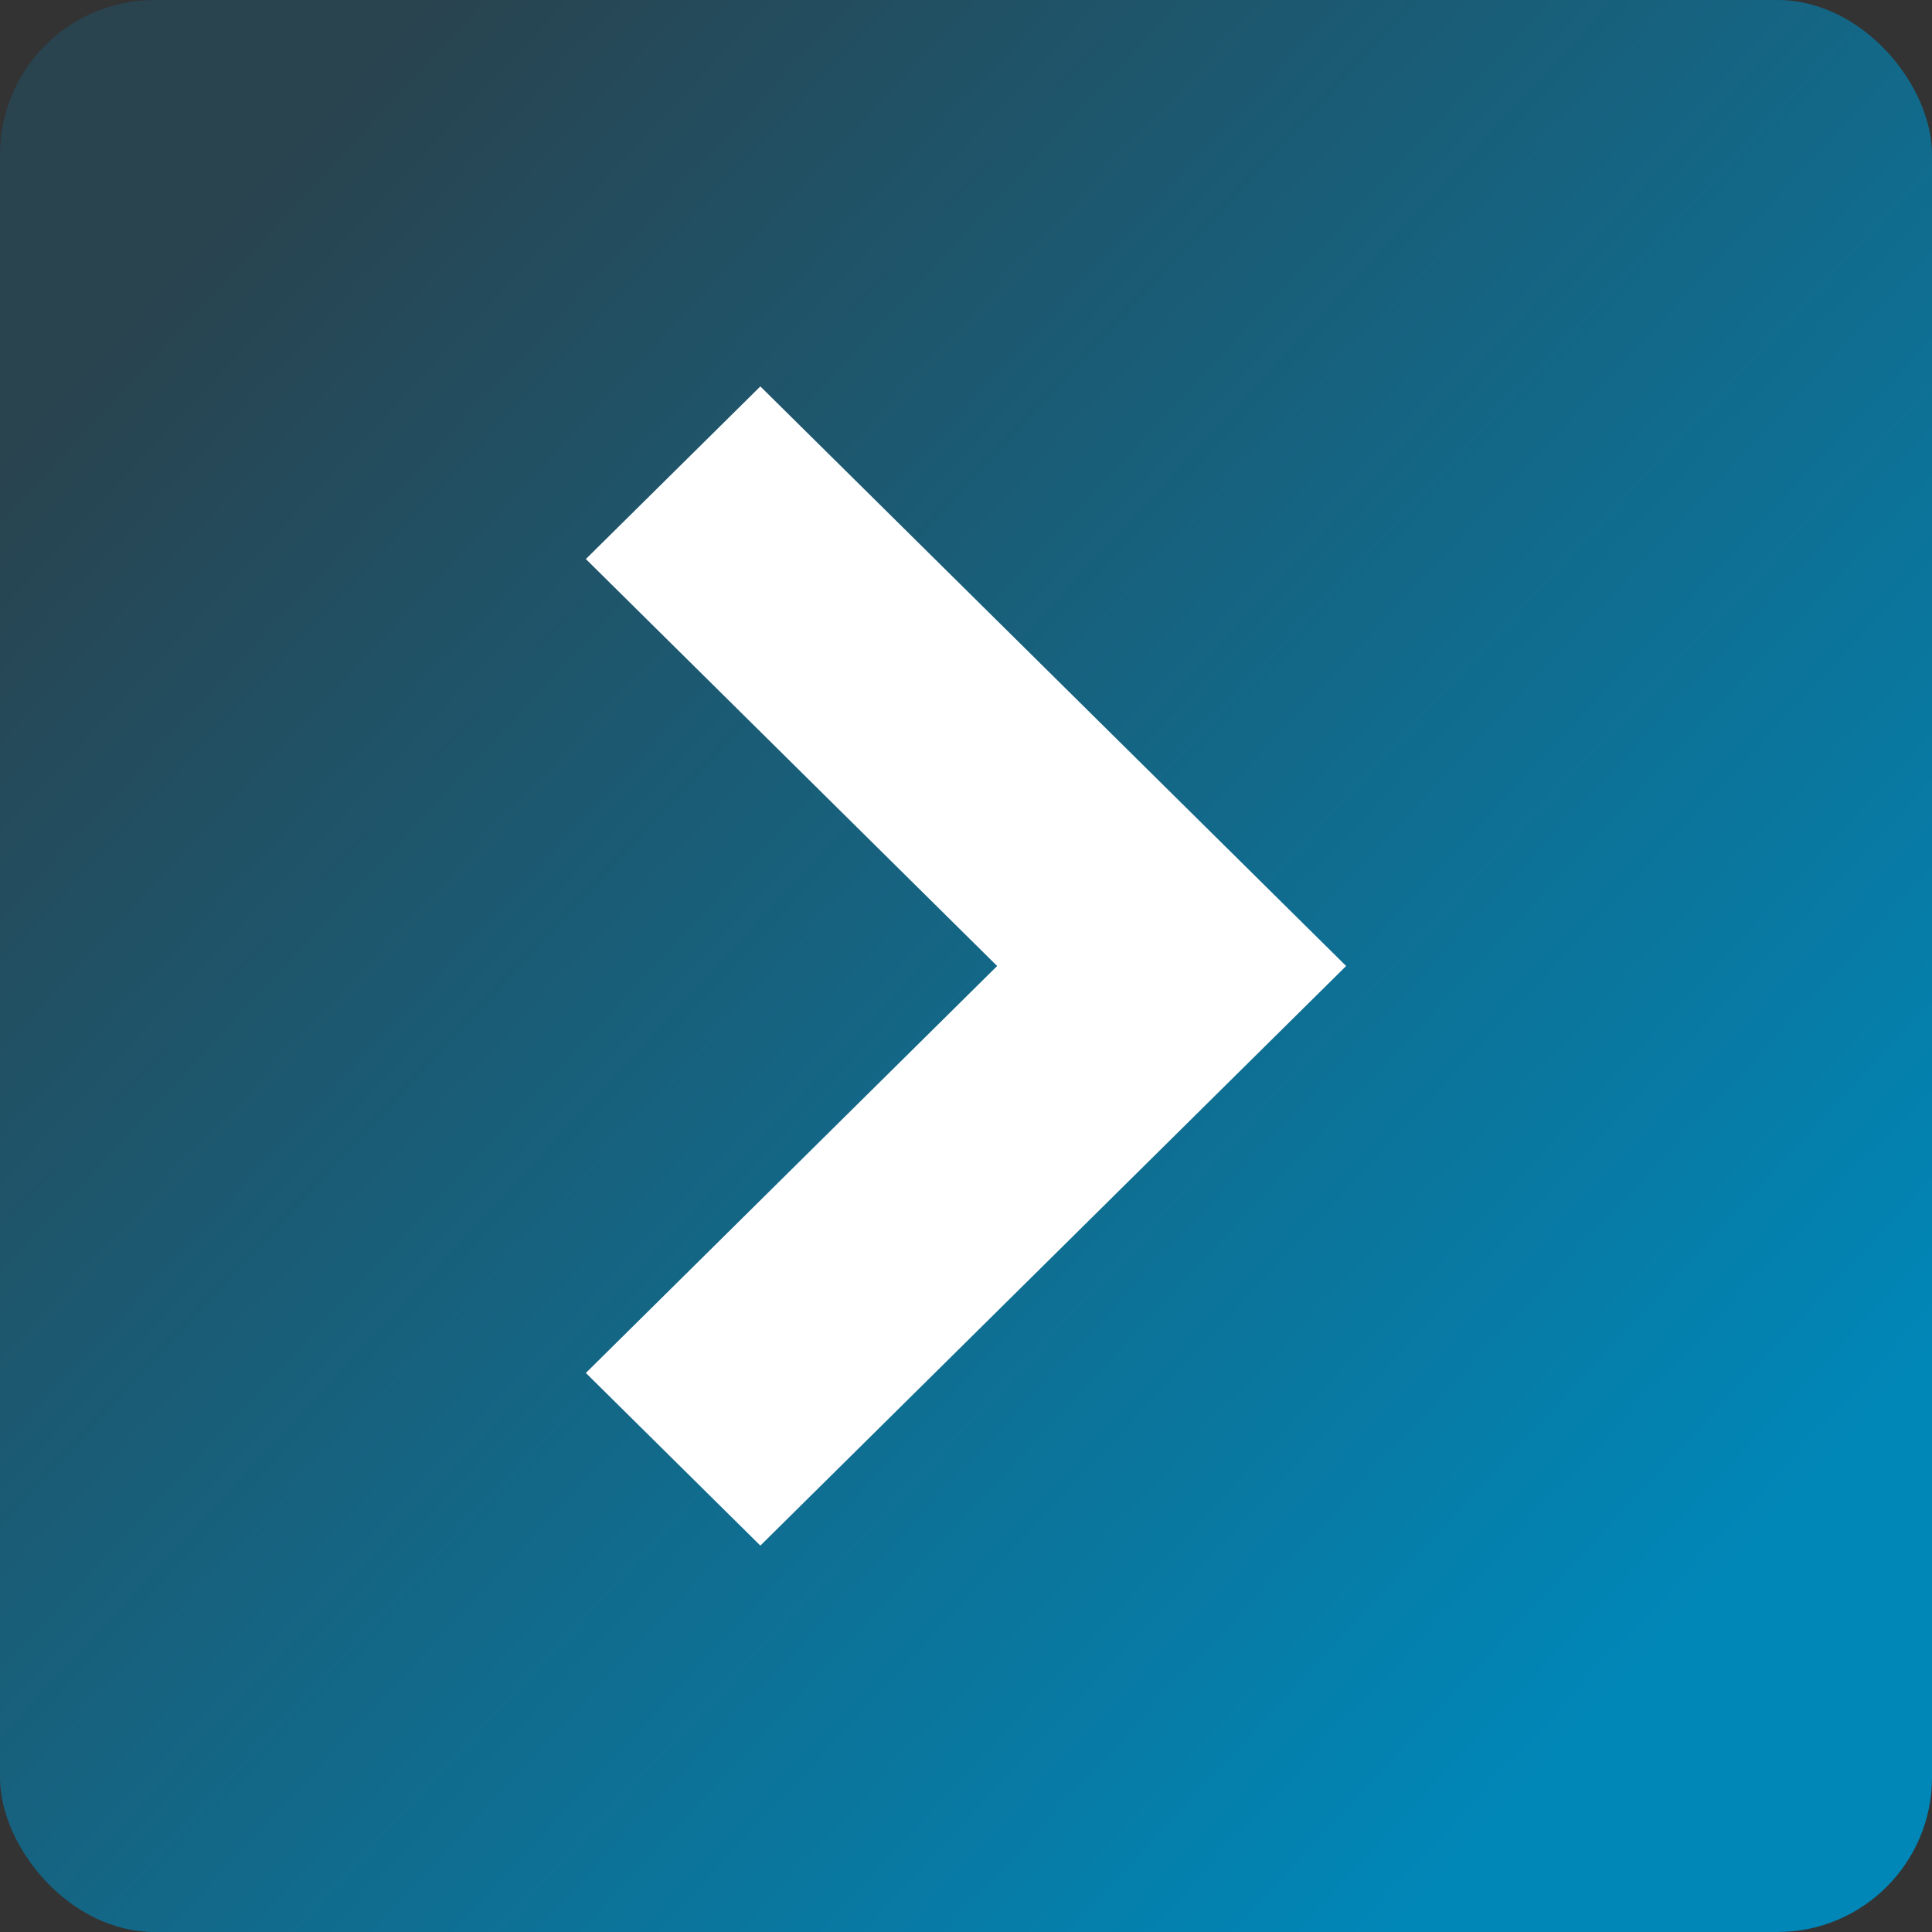 <svg xmlns="http://www.w3.org/2000/svg" xmlns:xlink="http://www.w3.org/1999/xlink" width="25" height="25" viewBox="0 0 25 25">
  <rect x="0" y="0" width="25" height="25" fill="#333333" stroke="none"/>
  <defs>
    <linearGradient id="linear-gradient" x1="0.5" x2="0.5" y2="1" gradientUnits="objectBoundingBox">
      <stop offset="0" stop-color="#29434f"/>
      <stop offset="0.102" stop-color="#29434f"/>
      <stop offset="0.872" stop-color="#0087b8"/>
      <stop offset="1" stop-color="#0087b8"/>
    </linearGradient>
    <clipPath id="clip-path">
      <rect id="Rectangle_1816" data-name="Rectangle 1816" width="25" height="25" rx="2" fill="url(#linear-gradient)"/>
    </clipPath>
  </defs>
  <g id="Group_1112" data-name="Group 1112" transform="translate(-480 -1304)">
    <g id="Group_849" data-name="Group 849" transform="translate(480 1304)">
      <g id="Group_848" data-name="Group 848" clip-path="url(#clip-path)">
        <rect id="Rectangle_1815" data-name="Rectangle 1815" width="35.333" height="35.333" transform="matrix(0.682, -0.732, 0.732, 0.682, -12.469, 13.383)" fill="url(#linear-gradient)"/>
      </g>
    </g>
    <path id="Path_36" data-name="Path 36" d="M9.5,11.838,2,4.258,4.234,2,9.5,7.322,14.766,2,17,4.258Z" transform="translate(485.581 1326) rotate(-90)" fill="#fff"/>
  </g>
</svg>